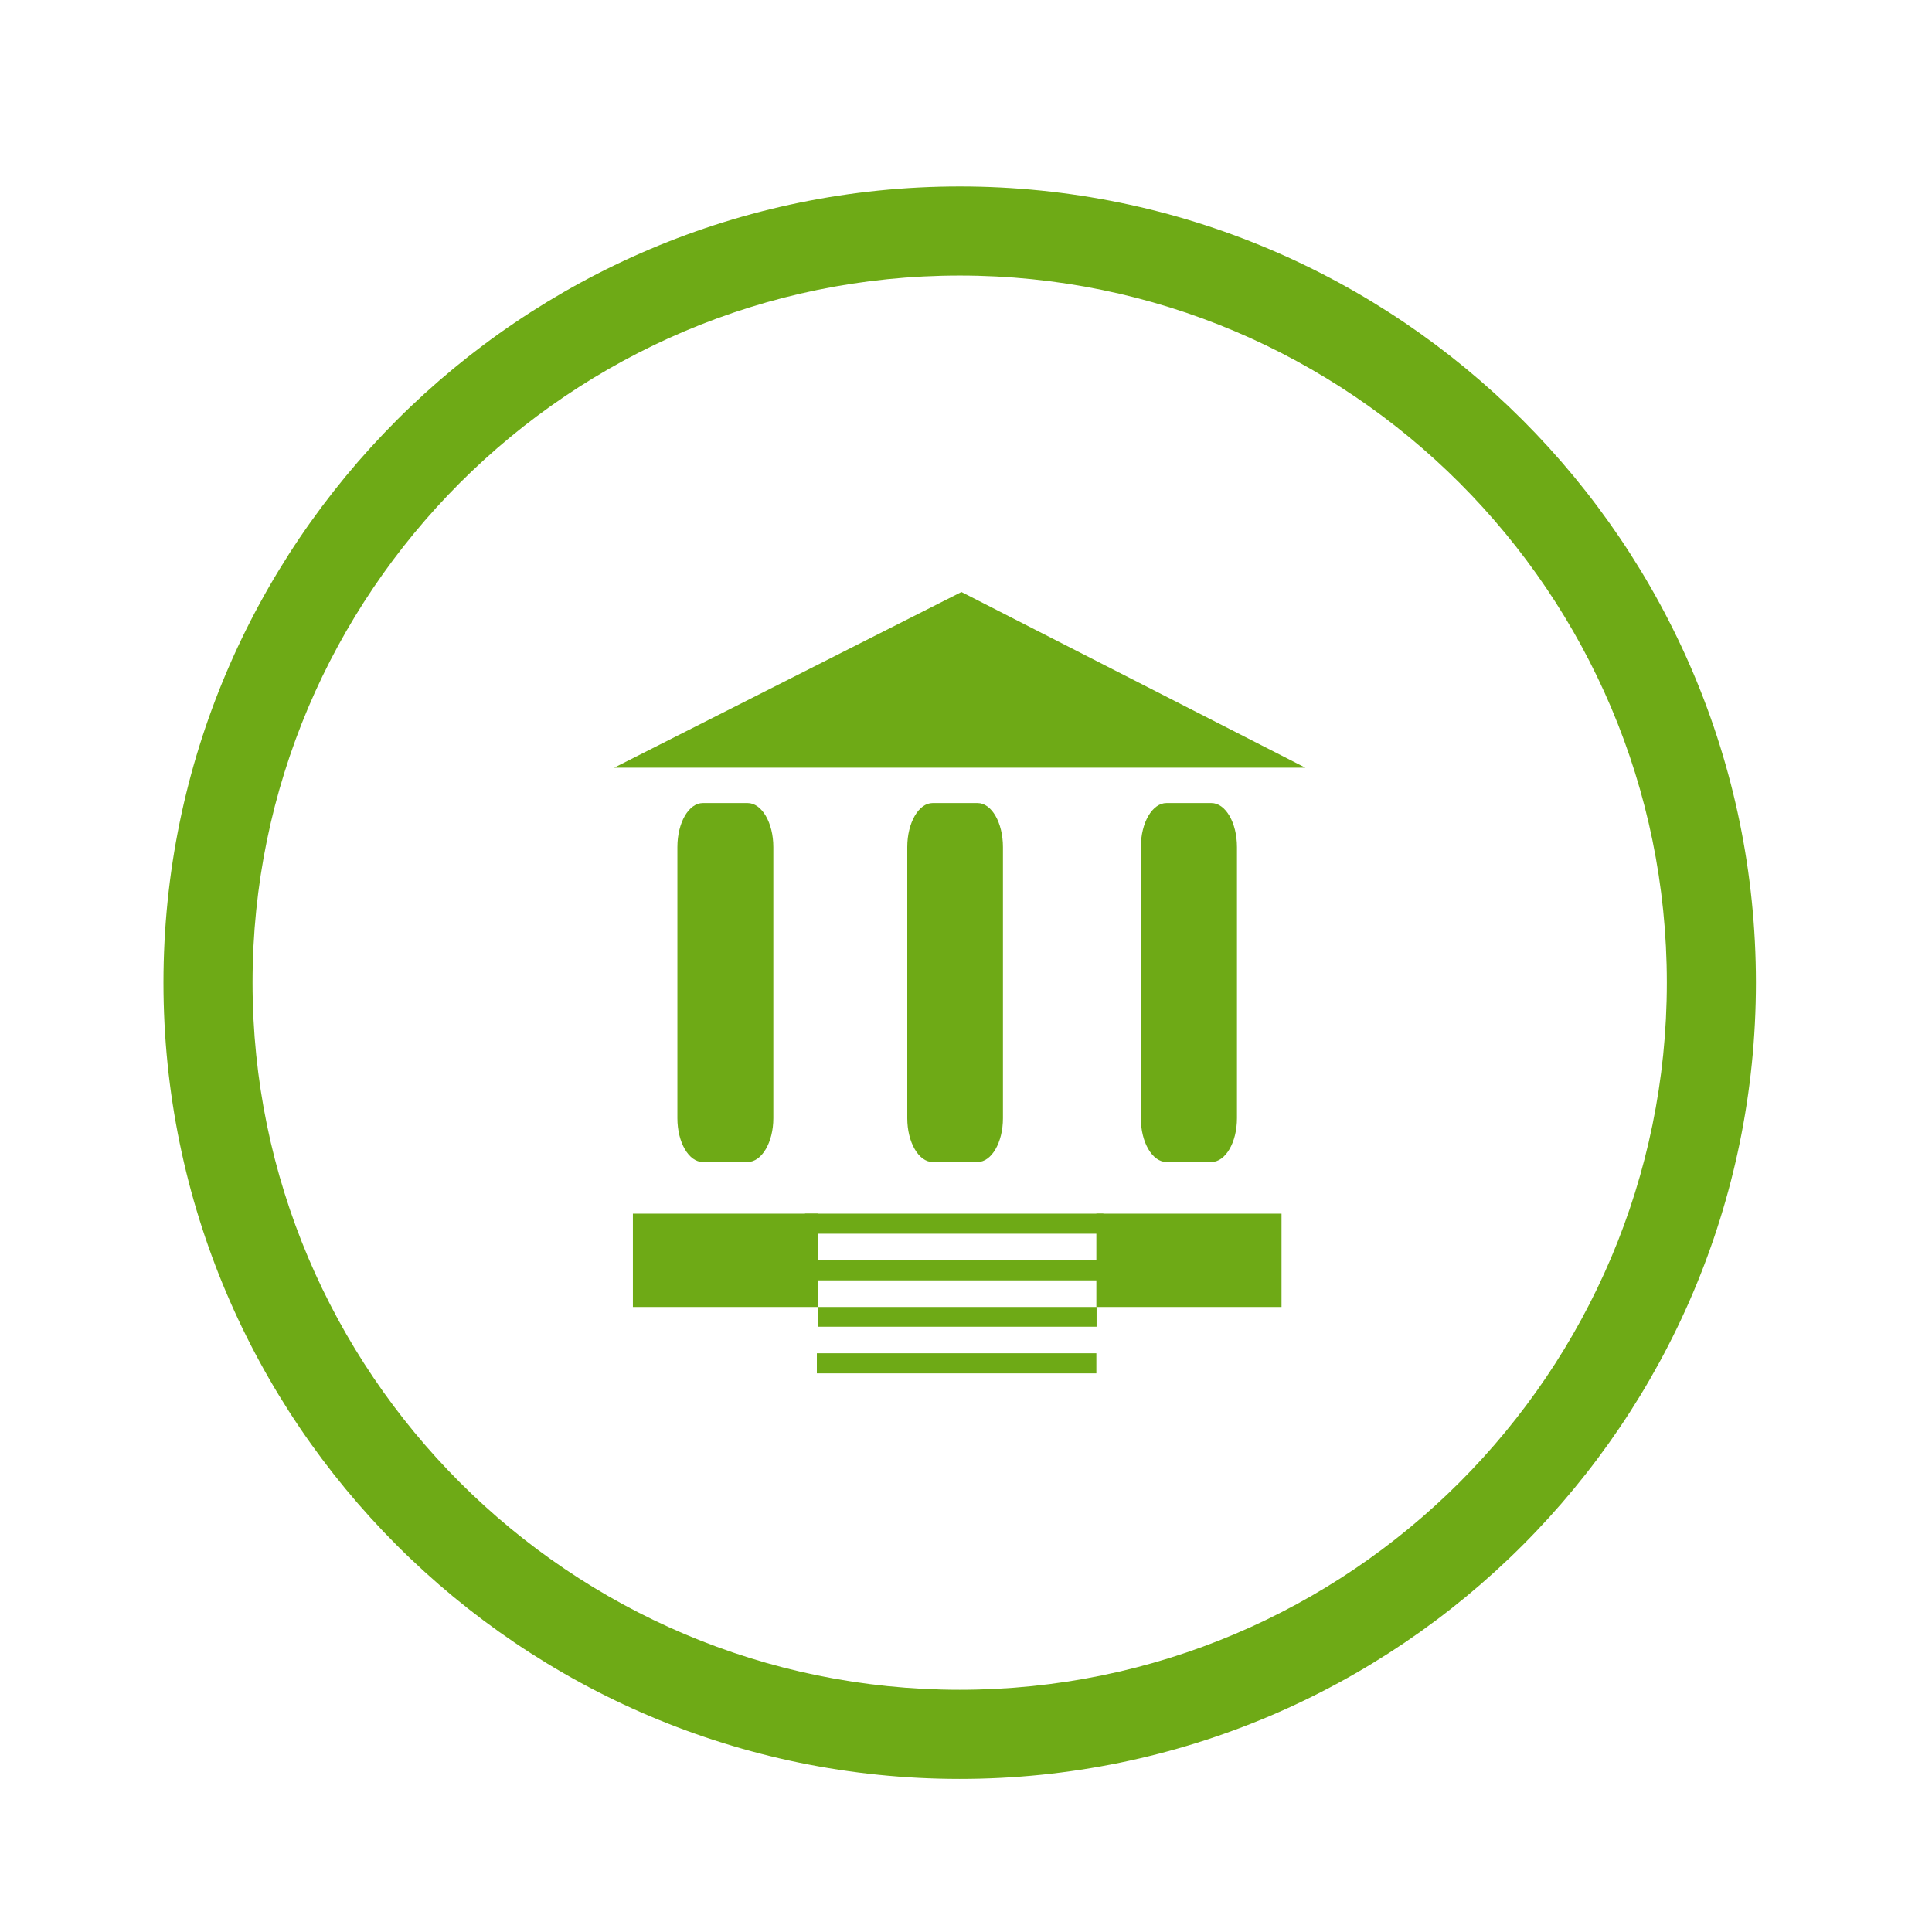 <?xml version="1.0" encoding="utf-8"?>
<!-- Generator: Adobe Illustrator 16.0.0, SVG Export Plug-In . SVG Version: 6.00 Build 0)  -->
<!DOCTYPE svg PUBLIC "-//W3C//DTD SVG 1.1//EN" "http://www.w3.org/Graphics/SVG/1.1/DTD/svg11.dtd">
<svg version="1.1" id="Layer_1" xmlns="http://www.w3.org/2000/svg" xmlns:xlink="http://www.w3.org/1999/xlink" x="0px" y="0px"
	 width="43.375px" height="43.375px" viewBox="0 0 43.375 43.375" enable-background="new 0 0 43.375 43.375" xml:space="preserve">
<g>
	<path fill="#6EAA16" d="M21.546,39.938c-9.857,0-17.876-8.02-17.876-17.875S11.689,4.186,21.546,4.186
		c9.856,0,17.876,8.019,17.876,17.875S31.402,39.938,21.546,39.938z M21.546,6.186c-8.754,0-15.876,7.122-15.876,15.875
		c0,8.753,7.122,15.876,15.876,15.876s15.876-7.123,15.876-15.876C37.422,13.307,30.3,6.186,21.546,6.186z"/>
</g>
<g>
	<g>
		<polygon fill="#6EAA16" points="13.787,17.236 29.307,17.236 21.585,13.291 		"/>
		<path fill="#6EAA16" d="M20.938,18.029c-0.311,0-0.569,0.44-0.569,0.988v6.089c0,0.541,0.258,0.982,0.569,0.982h1.009
			c0.315,0,0.57-0.44,0.57-0.982v-6.089c0-0.548-0.255-0.988-0.57-0.988H20.938z"/>
		<path fill="#6EAA16" d="M26.189,18.029c-0.318,0-0.576,0.44-0.576,0.988v6.089c0,0.541,0.258,0.982,0.576,0.982h1.007
			c0.317,0,0.575-0.44,0.575-0.982v-6.089c0-0.548-0.257-0.988-0.575-0.988H26.189z"/>
		<path fill="#6EAA16" d="M15.78,18.029c-0.317,0-0.572,0.44-0.572,0.988v6.089c0,0.541,0.255,0.982,0.572,0.982h1.004
			c0.317,0,0.578-0.44,0.578-0.982v-6.089c0-0.548-0.26-0.988-0.578-0.988H15.78z"/>
	</g>
	<rect x="24.614" y="27.248" fill="#6EAA16" width="4.157" height="2.095"/>
	<rect x="14.209" y="27.248" fill="#6EAA16" width="4.155" height="2.095"/>
	<rect x="18.073" y="27.248" fill="#6EAA16" width="6.698" height="0.45"/>
	<rect x="18.339" y="28.298" fill="#6EAA16" width="6.415" height="0.447"/>
	<rect x="18.364" y="29.343" fill="#6EAA16" width="6.255" height="0.443"/>
	<rect x="18.339" y="30.382" fill="#6EAA16" width="6.275" height="0.451"/>
</g>
</svg>
